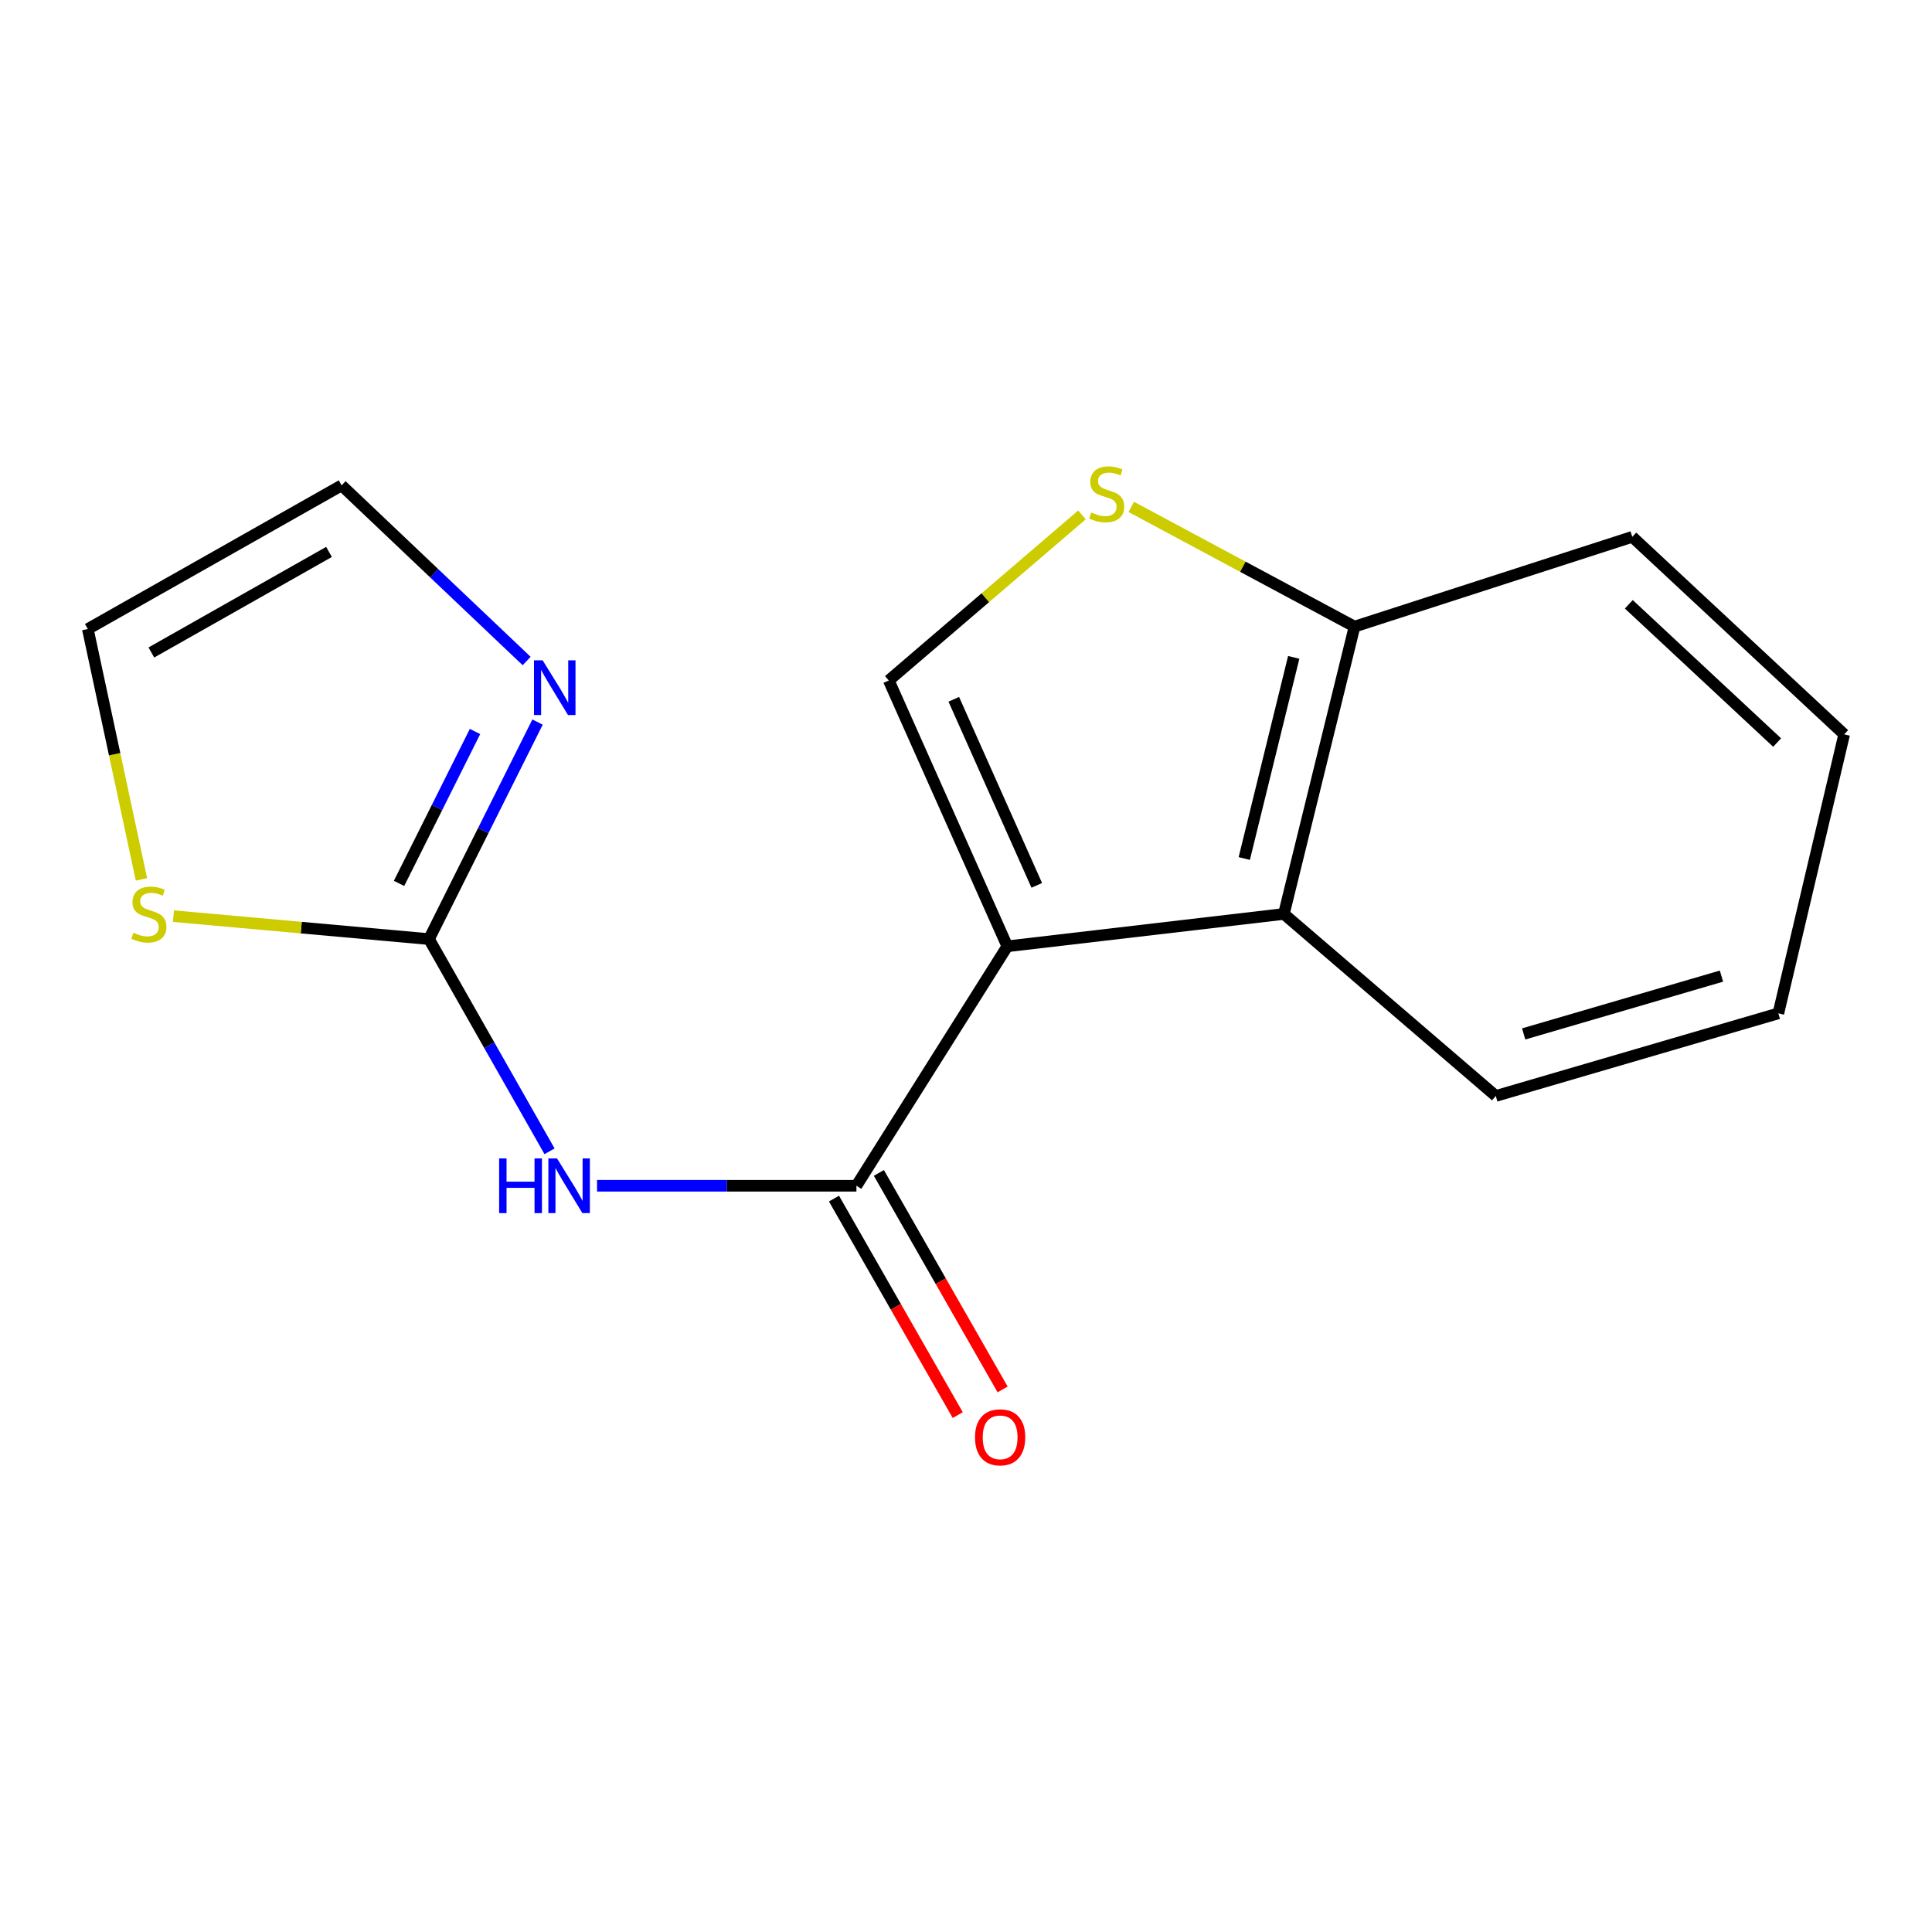 <?xml version='1.0' encoding='iso-8859-1'?>
<svg version='1.1' baseProfile='full'
              xmlns='http://www.w3.org/2000/svg'
                      xmlns:rdkit='http://www.rdkit.org/xml'
                      xmlns:xlink='http://www.w3.org/1999/xlink'
                  xml:space='preserve'
width='1000px' height='1000px' viewBox='0 0 1000 1000'>
<!-- END OF HEADER -->
<rect style='opacity:1.0;fill:#FFFFFF;stroke:none' width='1000' height='1000' x='0' y='0'> </rect>
<path class='bond-0' d='M 521.383,489.806 L 443.286,613.747' style='fill:none;fill-rule:evenodd;stroke:#000000;stroke-width:6px;stroke-linecap:butt;stroke-linejoin:miter;stroke-opacity:1' />
<path class='bond-2' d='M 521.383,489.806 L 460.03,352.214' style='fill:none;fill-rule:evenodd;stroke:#000000;stroke-width:6px;stroke-linecap:butt;stroke-linejoin:miter;stroke-opacity:1' />
<path class='bond-2' d='M 536.626,458.266 L 493.678,361.952' style='fill:none;fill-rule:evenodd;stroke:#000000;stroke-width:6px;stroke-linecap:butt;stroke-linejoin:miter;stroke-opacity:1' />
<path class='bond-4' d='M 521.383,489.806 L 664.536,473.062' style='fill:none;fill-rule:evenodd;stroke:#000000;stroke-width:6px;stroke-linecap:butt;stroke-linejoin:miter;stroke-opacity:1' />
<path class='bond-1' d='M 443.286,613.747 L 376.158,613.747' style='fill:none;fill-rule:evenodd;stroke:#000000;stroke-width:6px;stroke-linecap:butt;stroke-linejoin:miter;stroke-opacity:1' />
<path class='bond-1' d='M 376.158,613.747 L 309.029,613.747' style='fill:none;fill-rule:evenodd;stroke:#0000FF;stroke-width:6px;stroke-linecap:butt;stroke-linejoin:miter;stroke-opacity:1' />
<path class='bond-9' d='M 431.667,620.388 L 463.693,676.418' style='fill:none;fill-rule:evenodd;stroke:#000000;stroke-width:6px;stroke-linecap:butt;stroke-linejoin:miter;stroke-opacity:1' />
<path class='bond-9' d='M 463.693,676.418 L 495.72,732.448' style='fill:none;fill-rule:evenodd;stroke:#FF0000;stroke-width:6px;stroke-linecap:butt;stroke-linejoin:miter;stroke-opacity:1' />
<path class='bond-9' d='M 454.905,607.106 L 486.931,663.136' style='fill:none;fill-rule:evenodd;stroke:#000000;stroke-width:6px;stroke-linecap:butt;stroke-linejoin:miter;stroke-opacity:1' />
<path class='bond-9' d='M 486.931,663.136 L 518.957,719.166' style='fill:none;fill-rule:evenodd;stroke:#FF0000;stroke-width:6px;stroke-linecap:butt;stroke-linejoin:miter;stroke-opacity:1' />
<path class='bond-3' d='M 284.443,595.916 L 253.247,540.995' style='fill:none;fill-rule:evenodd;stroke:#0000FF;stroke-width:6px;stroke-linecap:butt;stroke-linejoin:miter;stroke-opacity:1' />
<path class='bond-3' d='M 253.247,540.995 L 222.05,486.073' style='fill:none;fill-rule:evenodd;stroke:#000000;stroke-width:6px;stroke-linecap:butt;stroke-linejoin:miter;stroke-opacity:1' />
<path class='bond-5' d='M 460.03,352.214 L 510.027,309.362' style='fill:none;fill-rule:evenodd;stroke:#000000;stroke-width:6px;stroke-linecap:butt;stroke-linejoin:miter;stroke-opacity:1' />
<path class='bond-5' d='M 510.027,309.362 L 560.025,266.509' style='fill:none;fill-rule:evenodd;stroke:#CCCC00;stroke-width:6px;stroke-linecap:butt;stroke-linejoin:miter;stroke-opacity:1' />
<path class='bond-6' d='M 222.05,486.073 L 250.142,429.908' style='fill:none;fill-rule:evenodd;stroke:#000000;stroke-width:6px;stroke-linecap:butt;stroke-linejoin:miter;stroke-opacity:1' />
<path class='bond-6' d='M 250.142,429.908 L 278.235,373.744' style='fill:none;fill-rule:evenodd;stroke:#0000FF;stroke-width:6px;stroke-linecap:butt;stroke-linejoin:miter;stroke-opacity:1' />
<path class='bond-6' d='M 206.539,457.25 L 226.204,417.935' style='fill:none;fill-rule:evenodd;stroke:#000000;stroke-width:6px;stroke-linecap:butt;stroke-linejoin:miter;stroke-opacity:1' />
<path class='bond-6' d='M 226.204,417.935 L 245.868,378.62' style='fill:none;fill-rule:evenodd;stroke:#0000FF;stroke-width:6px;stroke-linecap:butt;stroke-linejoin:miter;stroke-opacity:1' />
<path class='bond-7' d='M 222.05,486.073 L 155.912,480.138' style='fill:none;fill-rule:evenodd;stroke:#000000;stroke-width:6px;stroke-linecap:butt;stroke-linejoin:miter;stroke-opacity:1' />
<path class='bond-7' d='M 155.912,480.138 L 89.773,474.203' style='fill:none;fill-rule:evenodd;stroke:#CCCC00;stroke-width:6px;stroke-linecap:butt;stroke-linejoin:miter;stroke-opacity:1' />
<path class='bond-8' d='M 664.536,473.062 L 701.102,324.333' style='fill:none;fill-rule:evenodd;stroke:#000000;stroke-width:6px;stroke-linecap:butt;stroke-linejoin:miter;stroke-opacity:1' />
<path class='bond-8' d='M 644.029,444.363 L 669.625,340.252' style='fill:none;fill-rule:evenodd;stroke:#000000;stroke-width:6px;stroke-linecap:butt;stroke-linejoin:miter;stroke-opacity:1' />
<path class='bond-12' d='M 664.536,473.062 L 774.217,567.263' style='fill:none;fill-rule:evenodd;stroke:#000000;stroke-width:6px;stroke-linecap:butt;stroke-linejoin:miter;stroke-opacity:1' />
<path class='bond-16' d='M 585.537,262.364 L 643.319,293.348' style='fill:none;fill-rule:evenodd;stroke:#CCCC00;stroke-width:6px;stroke-linecap:butt;stroke-linejoin:miter;stroke-opacity:1' />
<path class='bond-16' d='M 643.319,293.348 L 701.102,324.333' style='fill:none;fill-rule:evenodd;stroke:#000000;stroke-width:6px;stroke-linecap:butt;stroke-linejoin:miter;stroke-opacity:1' />
<path class='bond-10' d='M 272.594,342.143 L 224.705,296.687' style='fill:none;fill-rule:evenodd;stroke:#0000FF;stroke-width:6px;stroke-linecap:butt;stroke-linejoin:miter;stroke-opacity:1' />
<path class='bond-10' d='M 224.705,296.687 L 176.816,251.232' style='fill:none;fill-rule:evenodd;stroke:#000000;stroke-width:6px;stroke-linecap:butt;stroke-linejoin:miter;stroke-opacity:1' />
<path class='bond-11' d='M 73.22,455.171 L 59.337,390.377' style='fill:none;fill-rule:evenodd;stroke:#CCCC00;stroke-width:6px;stroke-linecap:butt;stroke-linejoin:miter;stroke-opacity:1' />
<path class='bond-11' d='M 59.337,390.377 L 45.455,325.582' style='fill:none;fill-rule:evenodd;stroke:#000000;stroke-width:6px;stroke-linecap:butt;stroke-linejoin:miter;stroke-opacity:1' />
<path class='bond-13' d='M 701.102,324.333 L 844.865,277.864' style='fill:none;fill-rule:evenodd;stroke:#000000;stroke-width:6px;stroke-linecap:butt;stroke-linejoin:miter;stroke-opacity:1' />
<path class='bond-18' d='M 176.816,251.232 L 45.455,325.582' style='fill:none;fill-rule:evenodd;stroke:#000000;stroke-width:6px;stroke-linecap:butt;stroke-linejoin:miter;stroke-opacity:1' />
<path class='bond-18' d='M 170.296,285.678 L 78.343,337.723' style='fill:none;fill-rule:evenodd;stroke:#000000;stroke-width:6px;stroke-linecap:butt;stroke-linejoin:miter;stroke-opacity:1' />
<path class='bond-14' d='M 774.217,567.263 L 920.478,524.512' style='fill:none;fill-rule:evenodd;stroke:#000000;stroke-width:6px;stroke-linecap:butt;stroke-linejoin:miter;stroke-opacity:1' />
<path class='bond-14' d='M 788.647,535.16 L 891.03,505.234' style='fill:none;fill-rule:evenodd;stroke:#000000;stroke-width:6px;stroke-linecap:butt;stroke-linejoin:miter;stroke-opacity:1' />
<path class='bond-17' d='M 844.865,277.864 L 954.545,380.11' style='fill:none;fill-rule:evenodd;stroke:#000000;stroke-width:6px;stroke-linecap:butt;stroke-linejoin:miter;stroke-opacity:1' />
<path class='bond-17' d='M 843.065,312.779 L 919.842,384.351' style='fill:none;fill-rule:evenodd;stroke:#000000;stroke-width:6px;stroke-linecap:butt;stroke-linejoin:miter;stroke-opacity:1' />
<path class='bond-15' d='M 920.478,524.512 L 954.545,380.11' style='fill:none;fill-rule:evenodd;stroke:#000000;stroke-width:6px;stroke-linecap:butt;stroke-linejoin:miter;stroke-opacity:1' />
<path  class='atom-2' d='M 258.351 599.587
L 262.191 599.587
L 262.191 611.627
L 276.671 611.627
L 276.671 599.587
L 280.511 599.587
L 280.511 627.907
L 276.671 627.907
L 276.671 614.827
L 262.191 614.827
L 262.191 627.907
L 258.351 627.907
L 258.351 599.587
' fill='#0000FF'/>
<path  class='atom-2' d='M 288.311 599.587
L 297.591 614.587
Q 298.511 616.067, 299.991 618.747
Q 301.471 621.427, 301.551 621.587
L 301.551 599.587
L 305.311 599.587
L 305.311 627.907
L 301.431 627.907
L 291.471 611.507
Q 290.311 609.587, 289.071 607.387
Q 287.871 605.187, 287.511 604.507
L 287.511 627.907
L 283.831 627.907
L 283.831 599.587
L 288.311 599.587
' fill='#0000FF'/>
<path  class='atom-6' d='M 564.818 265.264
Q 565.138 265.384, 566.458 265.944
Q 567.778 266.504, 569.218 266.864
Q 570.698 267.184, 572.138 267.184
Q 574.818 267.184, 576.378 265.904
Q 577.938 264.584, 577.938 262.304
Q 577.938 260.744, 577.138 259.784
Q 576.378 258.824, 575.178 258.304
Q 573.978 257.784, 571.978 257.184
Q 569.458 256.424, 567.938 255.704
Q 566.458 254.984, 565.378 253.464
Q 564.338 251.944, 564.338 249.384
Q 564.338 245.824, 566.738 243.624
Q 569.178 241.424, 573.978 241.424
Q 577.258 241.424, 580.978 242.984
L 580.058 246.064
Q 576.658 244.664, 574.098 244.664
Q 571.338 244.664, 569.818 245.824
Q 568.298 246.944, 568.338 248.904
Q 568.338 250.424, 569.098 251.344
Q 569.898 252.264, 571.018 252.784
Q 572.178 253.304, 574.098 253.904
Q 576.658 254.704, 578.178 255.504
Q 579.698 256.304, 580.778 257.944
Q 581.898 259.544, 581.898 262.304
Q 581.898 266.224, 579.258 268.344
Q 576.658 270.424, 572.298 270.424
Q 569.778 270.424, 567.858 269.864
Q 565.978 269.344, 563.738 268.424
L 564.818 265.264
' fill='#CCCC00'/>
<path  class='atom-7' d='M 280.876 341.786
L 290.156 356.786
Q 291.076 358.266, 292.556 360.946
Q 294.036 363.626, 294.116 363.786
L 294.116 341.786
L 297.876 341.786
L 297.876 370.106
L 293.996 370.106
L 284.036 353.706
Q 282.876 351.786, 281.636 349.586
Q 280.436 347.386, 280.076 346.706
L 280.076 370.106
L 276.396 370.106
L 276.396 341.786
L 280.876 341.786
' fill='#0000FF'/>
<path  class='atom-8' d='M 69.053 482.782
Q 69.373 482.902, 70.693 483.462
Q 72.013 484.022, 73.453 484.382
Q 74.933 484.702, 76.373 484.702
Q 79.053 484.702, 80.613 483.422
Q 82.173 482.102, 82.173 479.822
Q 82.173 478.262, 81.373 477.302
Q 80.613 476.342, 79.413 475.822
Q 78.213 475.302, 76.213 474.702
Q 73.693 473.942, 72.173 473.222
Q 70.693 472.502, 69.613 470.982
Q 68.573 469.462, 68.573 466.902
Q 68.573 463.342, 70.973 461.142
Q 73.413 458.942, 78.213 458.942
Q 81.493 458.942, 85.213 460.502
L 84.293 463.582
Q 80.893 462.182, 78.333 462.182
Q 75.573 462.182, 74.053 463.342
Q 72.533 464.462, 72.573 466.422
Q 72.573 467.942, 73.333 468.862
Q 74.133 469.782, 75.253 470.302
Q 76.413 470.822, 78.333 471.422
Q 80.893 472.222, 82.413 473.022
Q 83.933 473.822, 85.013 475.462
Q 86.133 477.062, 86.133 479.822
Q 86.133 483.742, 83.493 485.862
Q 80.893 487.942, 76.533 487.942
Q 74.013 487.942, 72.093 487.382
Q 70.213 486.862, 67.973 485.942
L 69.053 482.782
' fill='#CCCC00'/>
<path  class='atom-10' d='M 504.666 743.954
Q 504.666 737.154, 508.026 733.354
Q 511.386 729.554, 517.666 729.554
Q 523.946 729.554, 527.306 733.354
Q 530.666 737.154, 530.666 743.954
Q 530.666 750.834, 527.266 754.754
Q 523.866 758.634, 517.666 758.634
Q 511.426 758.634, 508.026 754.754
Q 504.666 750.874, 504.666 743.954
M 517.666 755.434
Q 521.986 755.434, 524.306 752.554
Q 526.666 749.634, 526.666 743.954
Q 526.666 738.394, 524.306 735.594
Q 521.986 732.754, 517.666 732.754
Q 513.346 732.754, 510.986 735.554
Q 508.666 738.354, 508.666 743.954
Q 508.666 749.674, 510.986 752.554
Q 513.346 755.434, 517.666 755.434
' fill='#FF0000'/>
</svg>
